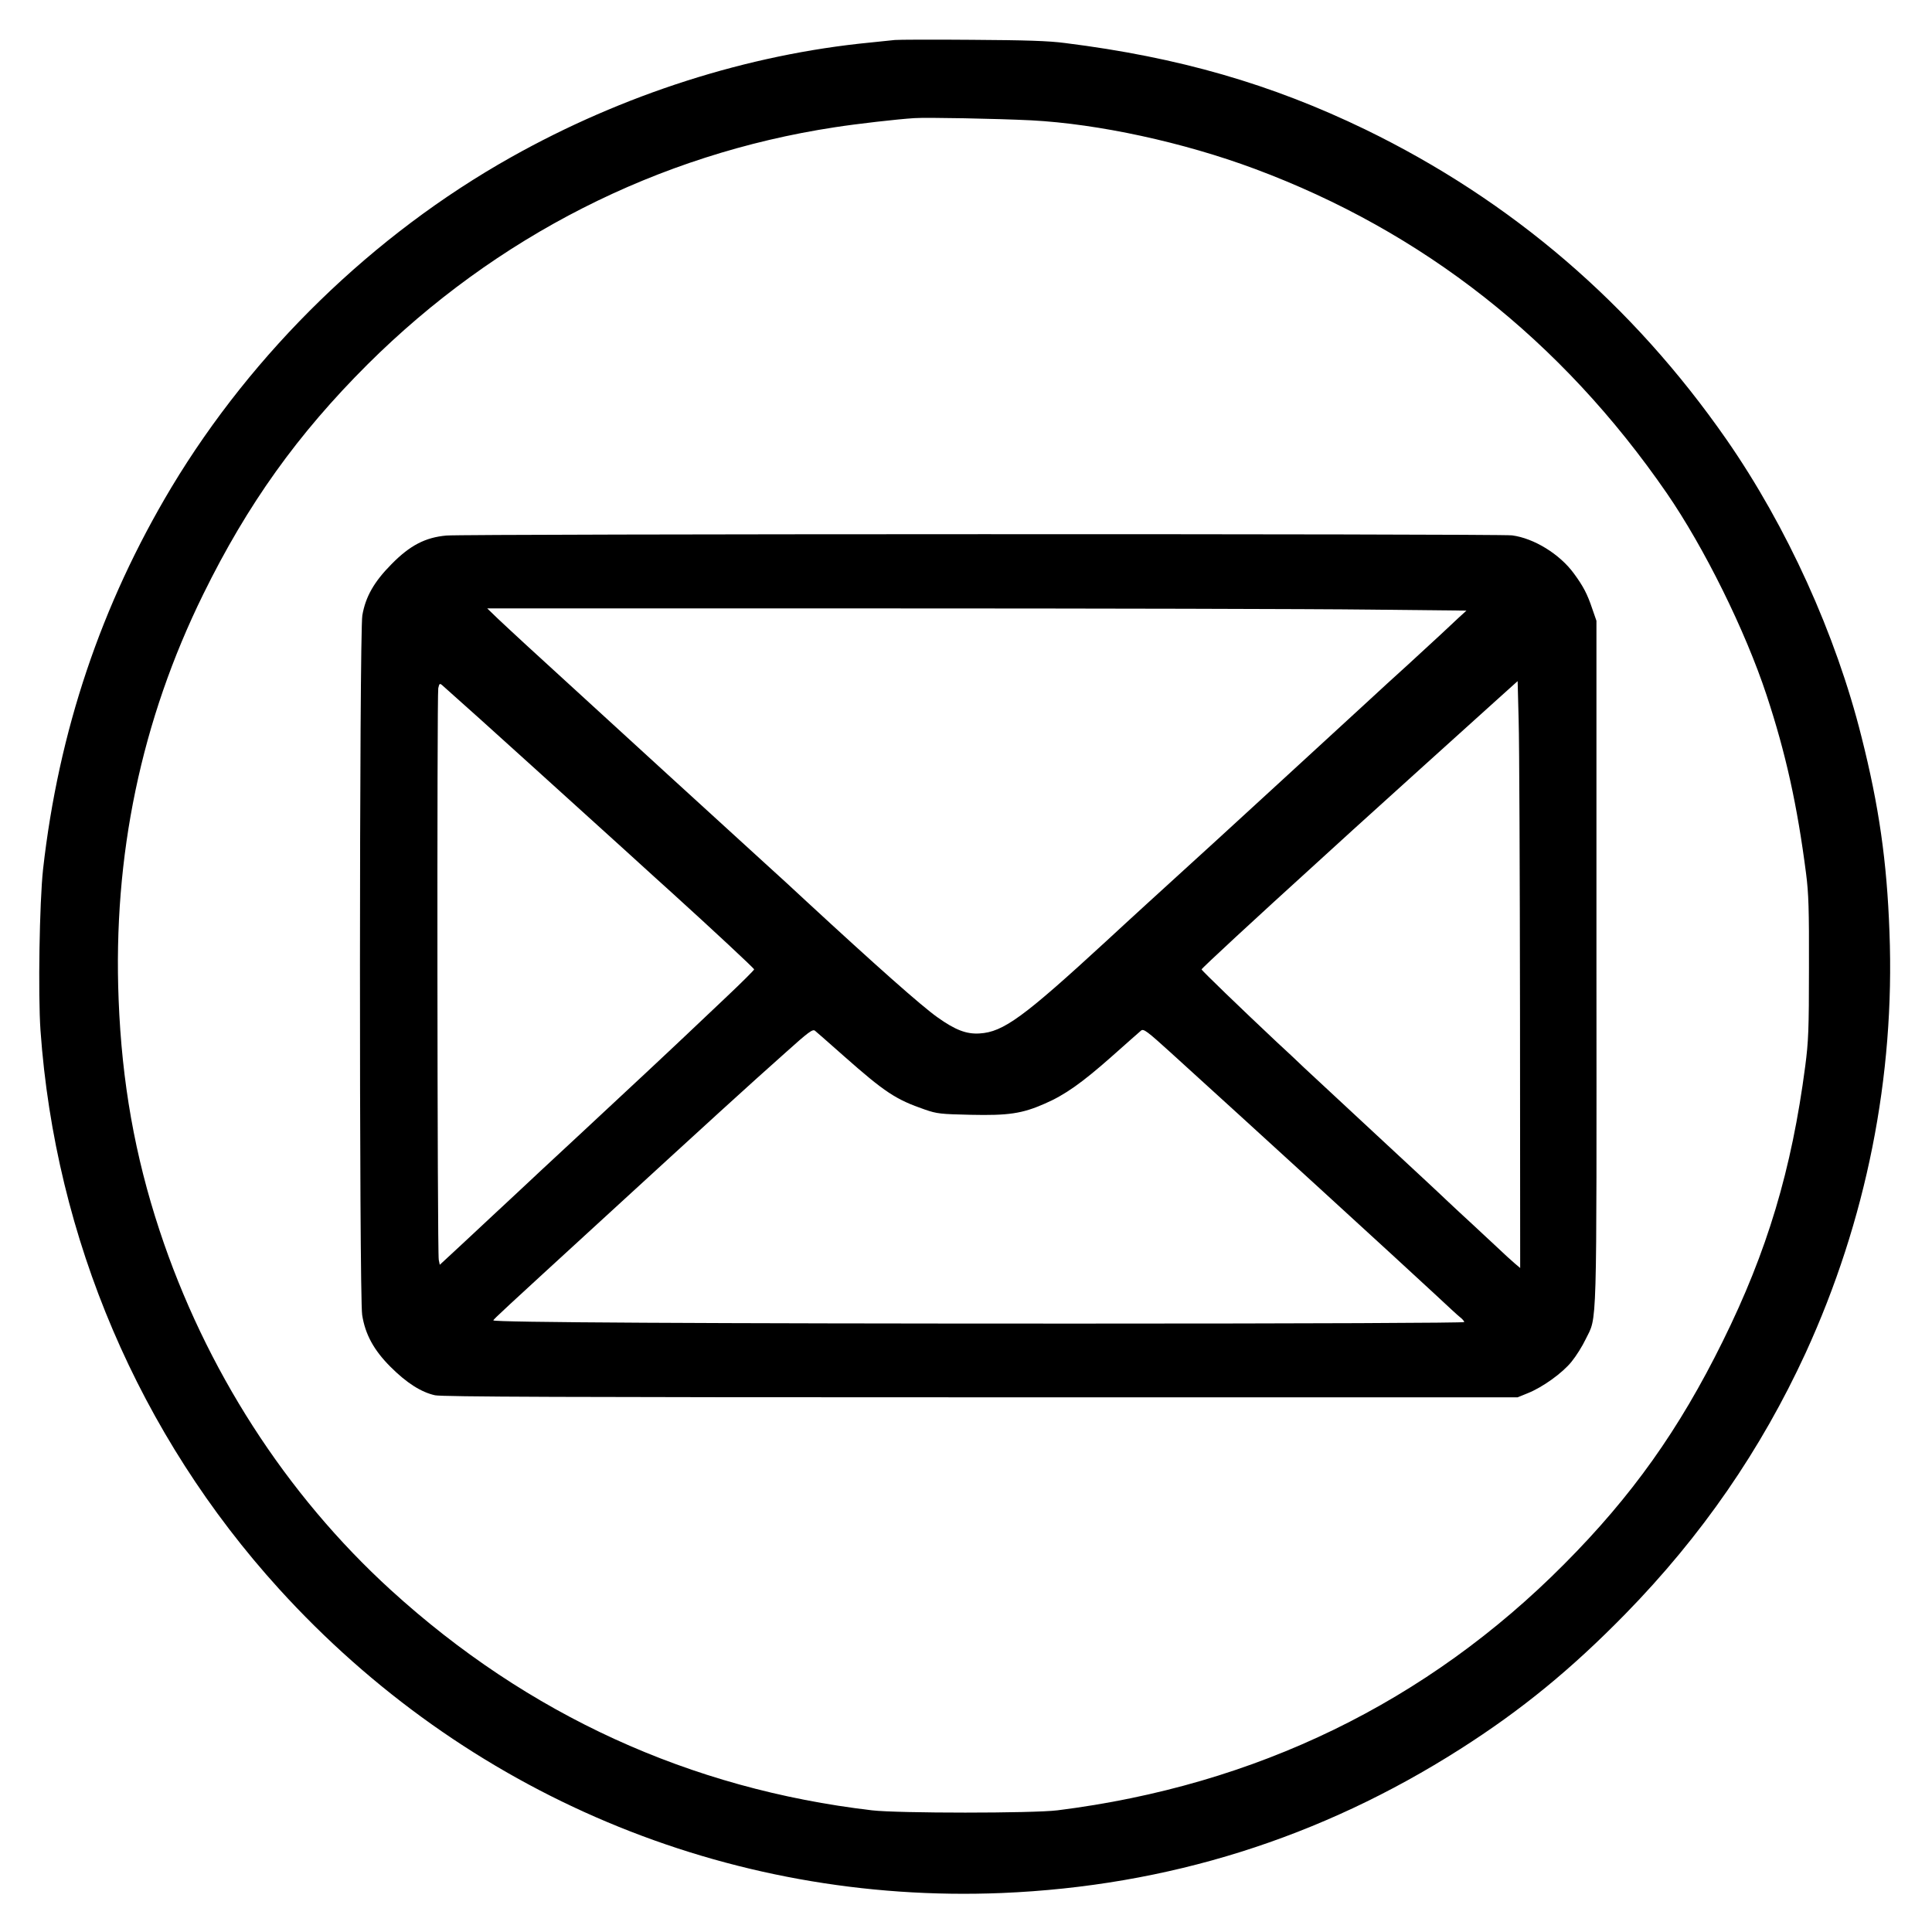 <?xml version="1.0" standalone="no"?>
<!DOCTYPE svg PUBLIC "-//W3C//DTD SVG 20010904//EN"
 "http://www.w3.org/TR/2001/REC-SVG-20010904/DTD/svg10.dtd">
<svg version="1.0" xmlns="http://www.w3.org/2000/svg"
 width="1140pt" height="1140pt" viewBox="0 0 1140 1140"
 preserveAspectRatio="xMidYMid meet">

<g transform="translate(0,1140) scale(0.1,-0.1)"
fill="#000000" stroke="none">
<path d="M5280 11164 c-19 -2 -84 -9 -145 -15 -722 -70 -1460 -306 -2120 -677
-812 -456 -1522 -1147 -2003 -1947 -415 -693 -666 -1438 -758 -2255 -21 -195
-30 -736 -15 -951 87 -1227 583 -2387 1407 -3294 1100 -1211 2644 -1861 4265
-1795 980 41 1879 323 2706 850 361 230 654 470 973 796 451 461 801 969 1064
1540 358 781 528 1631 495 2485 -15 416 -62 744 -165 1151 -151 604 -440 1241
-797 1755 -555 798 -1267 1409 -2131 1829 -554 268 -1100 426 -1771 510 -98
13 -233 17 -550 19 -231 2 -436 1 -455 -1z m805 -474 c397 -21 896 -129 1318
-286 994 -370 1810 -1012 2432 -1914 221 -321 463 -810 589 -1192 113 -342
181 -649 233 -1053 15 -116 18 -211 17 -555 0 -366 -3 -435 -22 -581 -80 -611
-224 -1093 -487 -1624 -257 -521 -536 -913 -934 -1313 -810 -816 -1819 -1307
-2991 -1454 -144 -18 -942 -18 -1095 0 -1074 126 -2030 563 -2838 1299 -620
565 -1096 1305 -1366 2124 -145 440 -222 873 -241 1360 -34 849 133 1648 500
2394 261 531 557 944 969 1355 759 755 1713 1240 2756 1399 128 20 372 48 470
54 74 5 484 -3 690 -13z"/>
<path d="M2634 8240 c-124 -11 -215 -58 -324 -169 -103 -104 -153 -192 -172
-302 -18 -104 -19 -4016 -1 -4128 18 -115 69 -208 167 -306 95 -95 181 -150
263 -168 45 -9 753 -12 3223 -12 l3165 0 59 24 c88 35 205 119 259 186 27 33
64 92 83 132 69 142 65 -5 64 2224 l0 2016 -24 69 c-30 90 -54 135 -109 210
-84 115 -236 208 -365 225 -79 10 -6170 9 -6288 -1z m5446 -437 l573 -6 -44
-40 c-24 -22 -73 -68 -109 -102 -36 -33 -121 -112 -190 -175 -69 -62 -180
-164 -247 -226 -67 -62 -283 -260 -480 -441 -331 -304 -474 -435 -818 -748
-71 -65 -177 -162 -235 -216 -490 -451 -610 -539 -750 -547 -78 -5 -144 21
-248 95 -95 67 -366 308 -772 683 -63 59 -173 160 -245 225 -241 219 -819 748
-1410 1289 -60 55 -137 127 -170 158 l-60 58 2316 0 c1274 0 2574 -3 2889 -7z
m889 -2386 l1 -1499 -32 27 c-18 15 -67 60 -108 99 -42 39 -107 100 -145 135
-39 35 -101 94 -140 130 -38 37 -230 215 -425 396 -195 181 -386 359 -425 395
-38 37 -110 104 -160 150 -215 202 -445 424 -445 430 0 6 322 304 680 629 52
47 149 136 215 196 152 138 668 604 840 759 l130 117 6 -233 c4 -128 7 -907 8
-1731z m-6134 1738 c204 -184 371 -335 850 -769 126 -115 253 -230 281 -255
237 -215 484 -445 484 -451 0 -4 -73 -77 -162 -161 -90 -85 -199 -188 -243
-230 -44 -41 -147 -139 -230 -216 -356 -332 -498 -464 -620 -577 -71 -67 -199
-186 -285 -266 -85 -80 -191 -178 -235 -219 l-80 -74 -6 29 c-9 38 -11 3332
-3 3373 6 28 9 30 23 18 9 -8 111 -99 226 -202z m2146 -1988 c240 -212 305
-255 476 -314 72 -25 94 -27 270 -31 223 -5 304 7 436 65 119 51 222 124 398
280 85 76 163 144 172 152 15 12 35 -3 175 -130 453 -411 1376 -1255 1566
-1432 65 -61 129 -120 142 -130 13 -10 24 -23 24 -28 0 -5 -889 -9 -2287 -9
-2208 0 -3444 7 -3442 19 1 7 61 62 614 569 698 640 872 799 1109 1010 137
123 161 141 175 130 9 -7 86 -75 172 -151z"/>
</g>
</svg>
